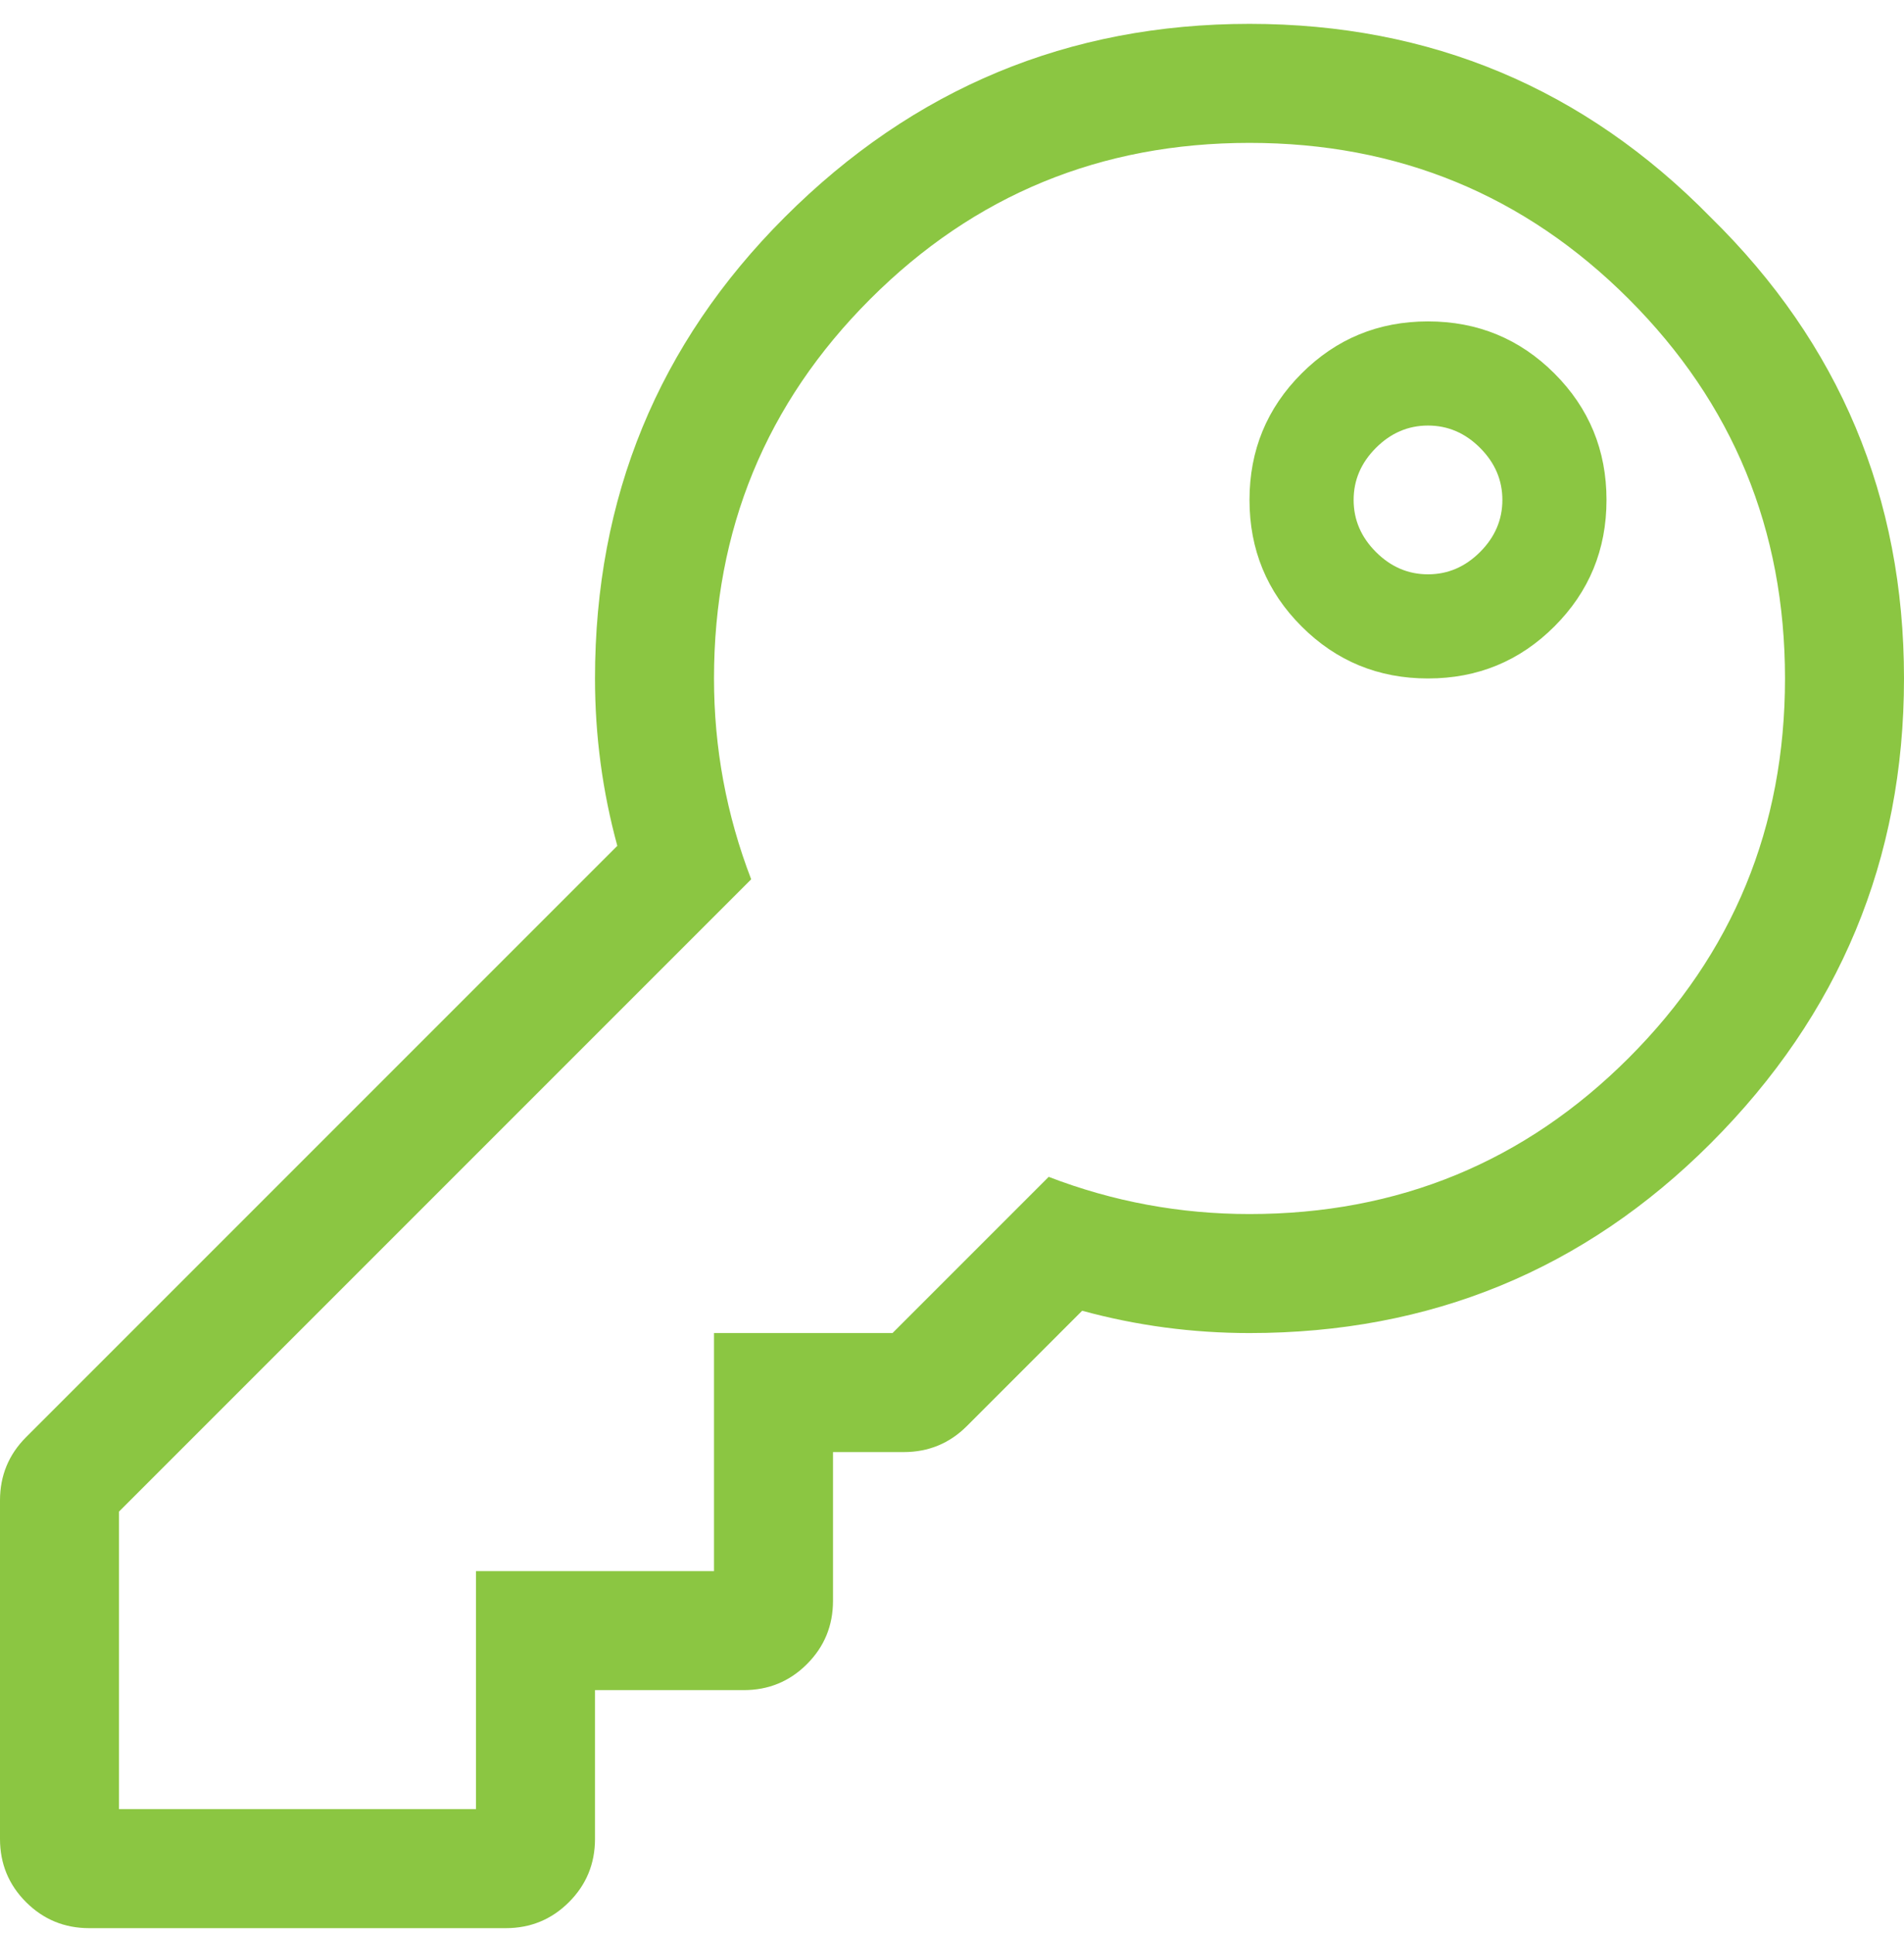 <svg width="64" height="65" viewBox="0 0 64 65" fill="none" xmlns="http://www.w3.org/2000/svg">
<path d="M54.75 10.052C51.25 6.552 47 4.802 42 4.802C37 4.802 32.75 6.552 29.25 10.052C25.75 13.552 24 17.802 24 22.802C24 25.136 24.417 27.386 25.25 29.552L4 50.802V60.802H16V52.802H24V44.802H30L35.25 39.552C37.417 40.386 39.667 40.802 42 40.802C47 40.802 51.25 39.052 54.75 35.552C58.25 32.052 60 27.802 60 22.802C60 17.802 58.25 13.552 54.75 10.052ZM26.375 7.302C30.708 2.969 35.917 0.802 42 0.802C48.083 0.802 53.25 2.969 57.5 7.302C61.833 11.552 64 16.719 64 22.802C64 28.886 61.833 34.094 57.5 38.427C53.25 42.677 48.083 44.802 42 44.802C40.083 44.802 38.208 44.552 36.375 44.052L32.5 47.927C31.917 48.511 31.208 48.802 30.375 48.802H28V53.802C28 54.636 27.708 55.344 27.125 55.927C26.542 56.511 25.833 56.802 25 56.802H20V61.802C20 62.636 19.708 63.344 19.125 63.927C18.542 64.51 17.833 64.802 17 64.802H3C2.167 64.802 1.458 64.51 0.875 63.927C0.292 63.344 0 62.636 0 61.802V50.427C0 49.594 0.292 48.886 0.875 48.302L20.75 28.427C20.25 26.594 20 24.719 20 22.802C20 16.719 22.125 11.552 26.375 7.302ZM49.75 15.052C49.25 14.552 48.667 14.302 48 14.302C47.333 14.302 46.75 14.552 46.25 15.052C45.75 15.552 45.5 16.136 45.5 16.802C45.5 17.469 45.75 18.052 46.25 18.552C46.75 19.052 47.333 19.302 48 19.302C48.667 19.302 49.25 19.052 49.75 18.552C50.25 18.052 50.5 17.469 50.5 16.802C50.5 16.136 50.25 15.552 49.75 15.052ZM43.75 12.552C44.917 11.386 46.333 10.802 48 10.802C49.667 10.802 51.083 11.386 52.25 12.552C53.417 13.719 54 15.136 54 16.802C54 18.469 53.417 19.886 52.25 21.052C51.083 22.219 49.667 22.802 48 22.802C46.333 22.802 44.917 22.219 43.75 21.052C42.583 19.886 42 18.469 42 16.802C42 15.136 42.583 13.719 43.75 12.552Z" fill="#8BC642"/>
</svg>
